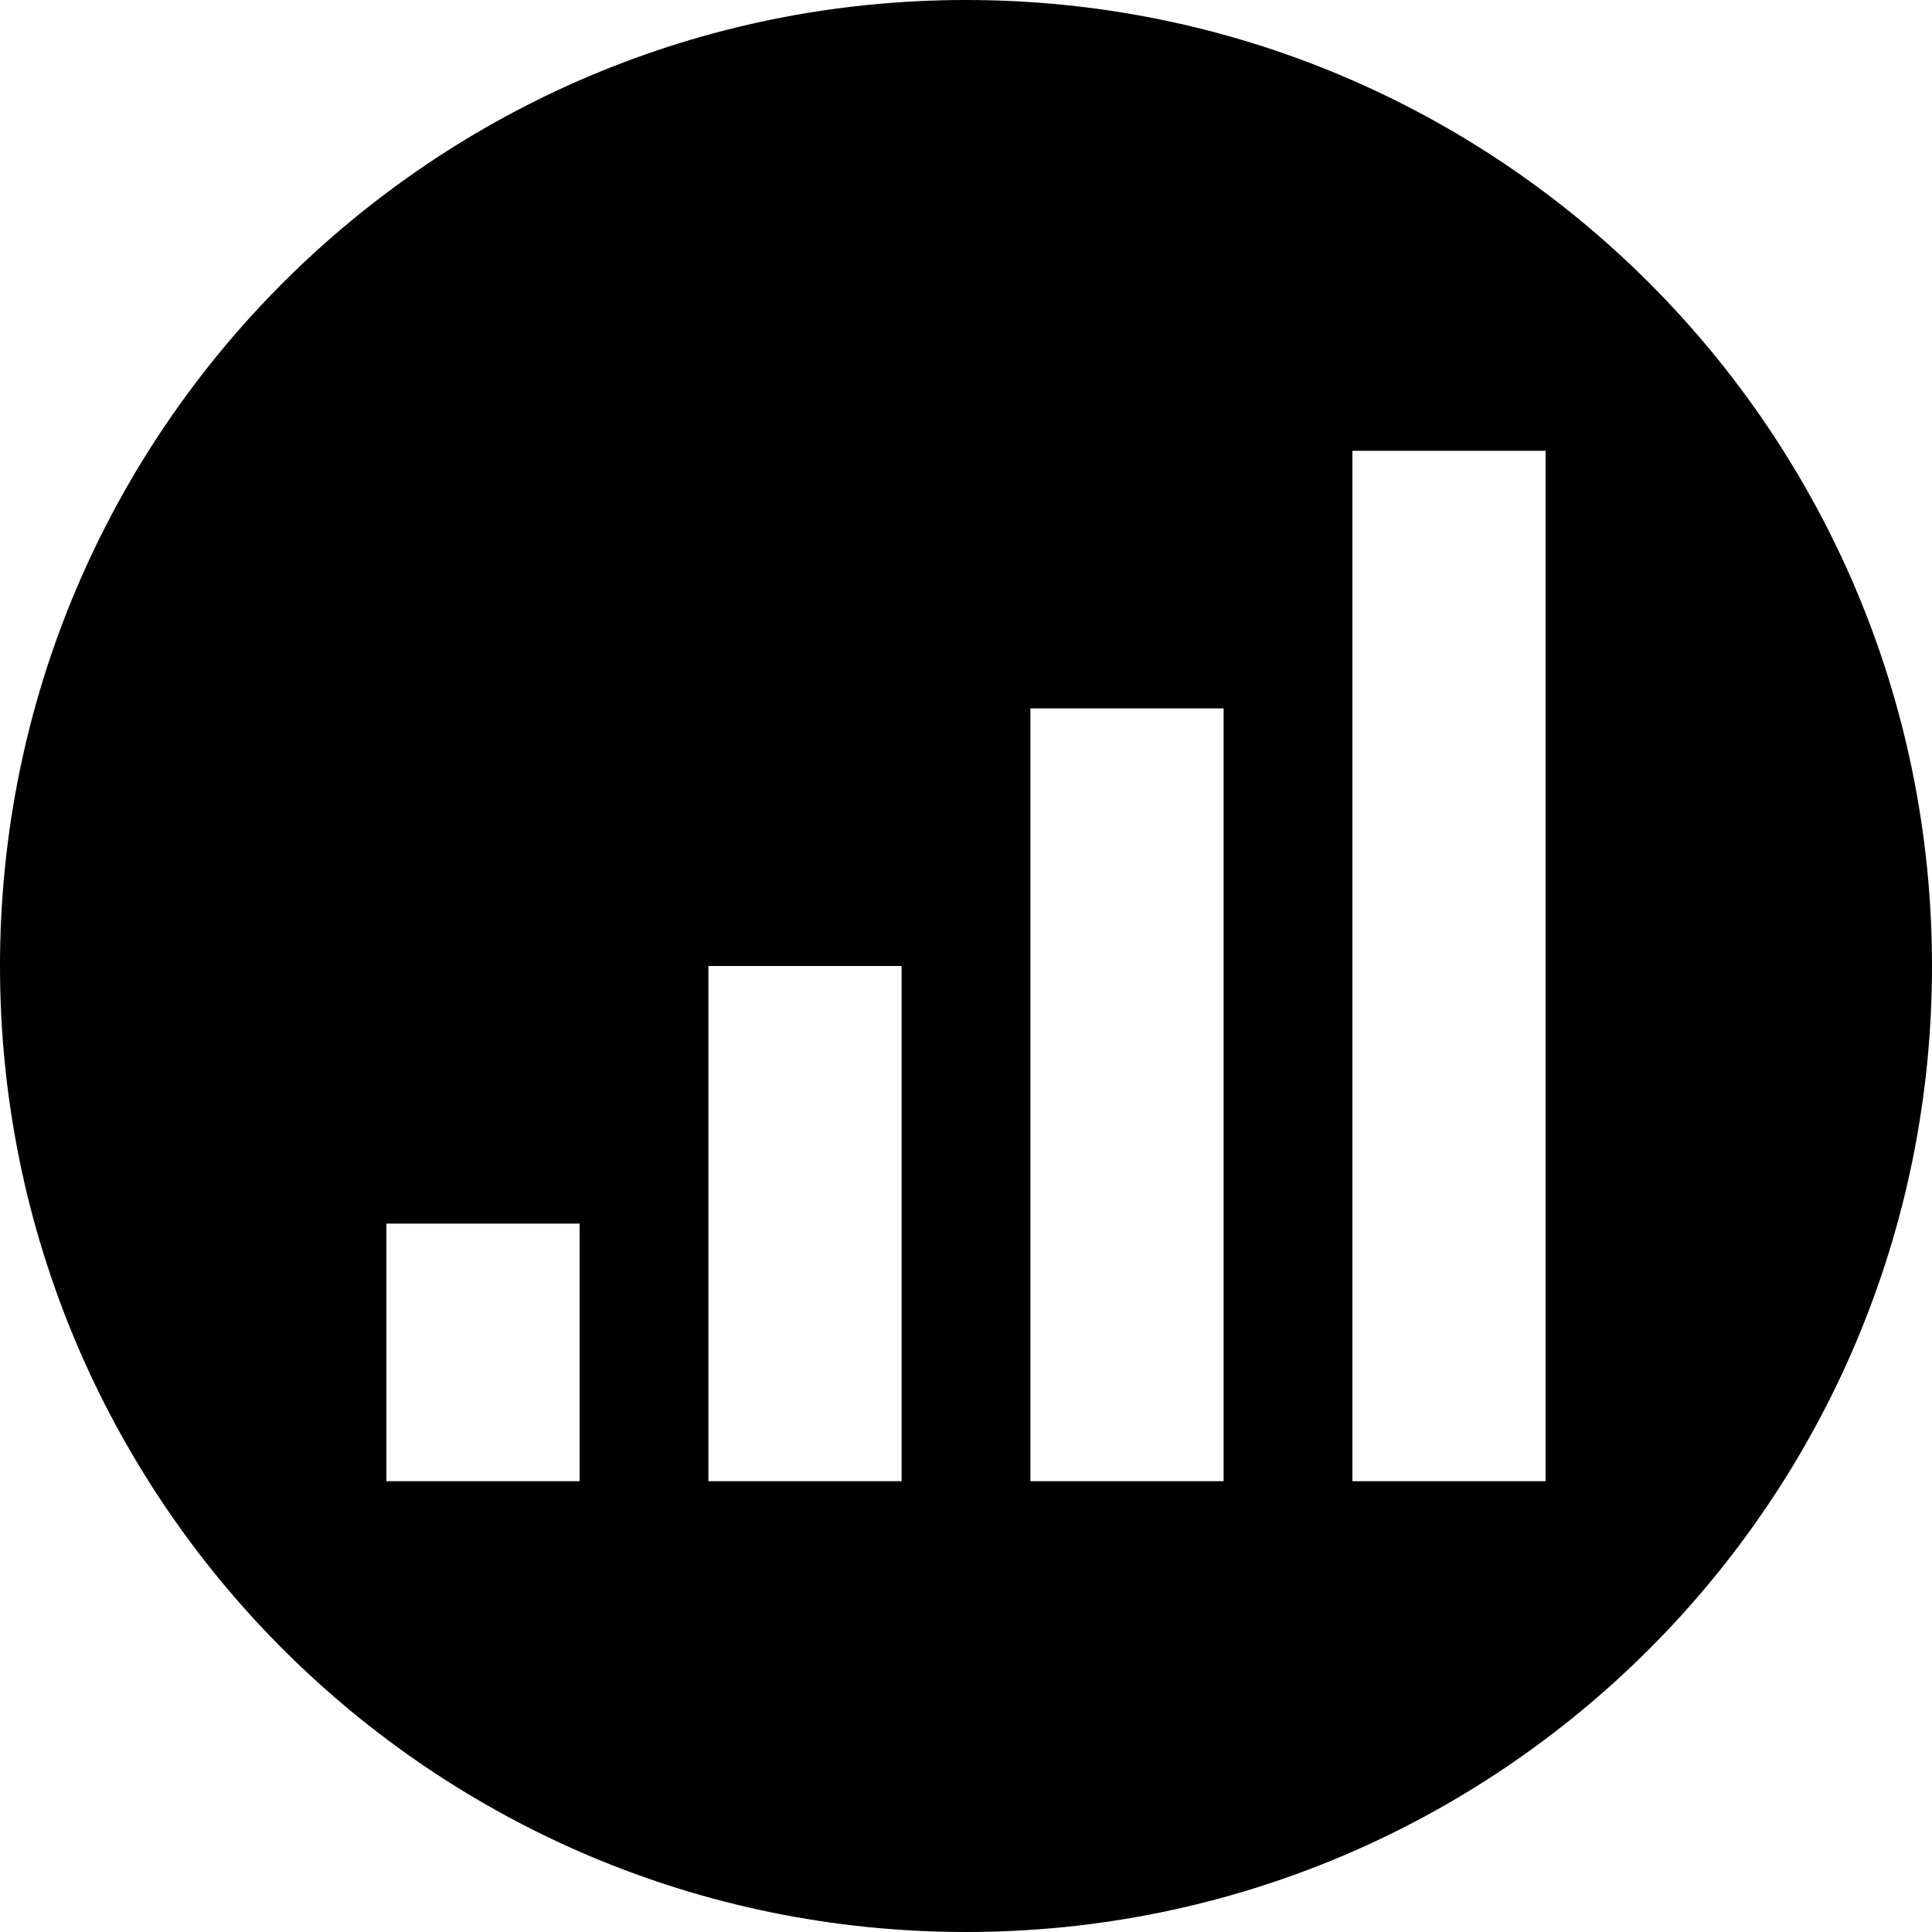 <?xml version="1.0" encoding="UTF-8" standalone="no"?>
<!-- Uploaded to: SVG Repo, www.svgrepo.com, Generator: SVG Repo Mixer Tools -->

<svg
   width="30"
   height="30"
   viewBox="0 0 2.4 2.4"
   aria-hidden="true"
   role="img"
   class="iconify iconify--emojione-monotone"
   preserveAspectRatio="xMidYMid meet"
   version="1.1"
   id="svg81"
   sodipodi:docname="antenna-bars-svgrepo-com2.svg"
   inkscape:version="1.1.2 (0a00cf5339, 2022-02-04)"
   xmlns:inkscape="http://www.inkscape.org/namespaces/inkscape"
   xmlns:sodipodi="http://sodipodi.sourceforge.net/DTD/sodipodi-0.dtd"
   xmlns="http://www.w3.org/2000/svg"
   xmlns:svg="http://www.w3.org/2000/svg">
  <defs
     id="defs85" />
  <sodipodi:namedview
     id="namedview83"
     pagecolor="#ffffff"
     bordercolor="#666666"
     borderopacity="1.0"
     inkscape:pageshadow="2"
     inkscape:pageopacity="0.0"
     inkscape:pagecheckerboard="0"
     showgrid="false"
     inkscape:zoom="0.97375"
     inkscape:cx="-195.63543"
     inkscape:cy="15.404365"
     inkscape:window-width="1213"
     inkscape:window-height="946"
     inkscape:window-x="26"
     inkscape:window-y="23"
     inkscape:window-maximized="0"
     inkscape:current-layer="svg81" />
  <path
     d="M 1.2,0 C 0.537,0 0,0.537 0,1.2 0,1.863 0.537,2.4 1.2,2.4 1.863,2.4 2.4,1.863 2.4,1.2 2.4,0.537 1.863,0 1.2,0 M 0.72,1.84 H 0.48 V 1.52 h 0.24 v 0.32 m 0.4,0 H 0.88 V 1.2 h 0.24 v 0.64 m 0.4,0 H 1.28 V 0.88 h 0.24 v 0.96 m 0.4,0 H 1.68 V 0.56 h 0.24 v 1.28"
     fill="#000000"
     id="path79"
     style="stroke-width:0.04" />
</svg>
